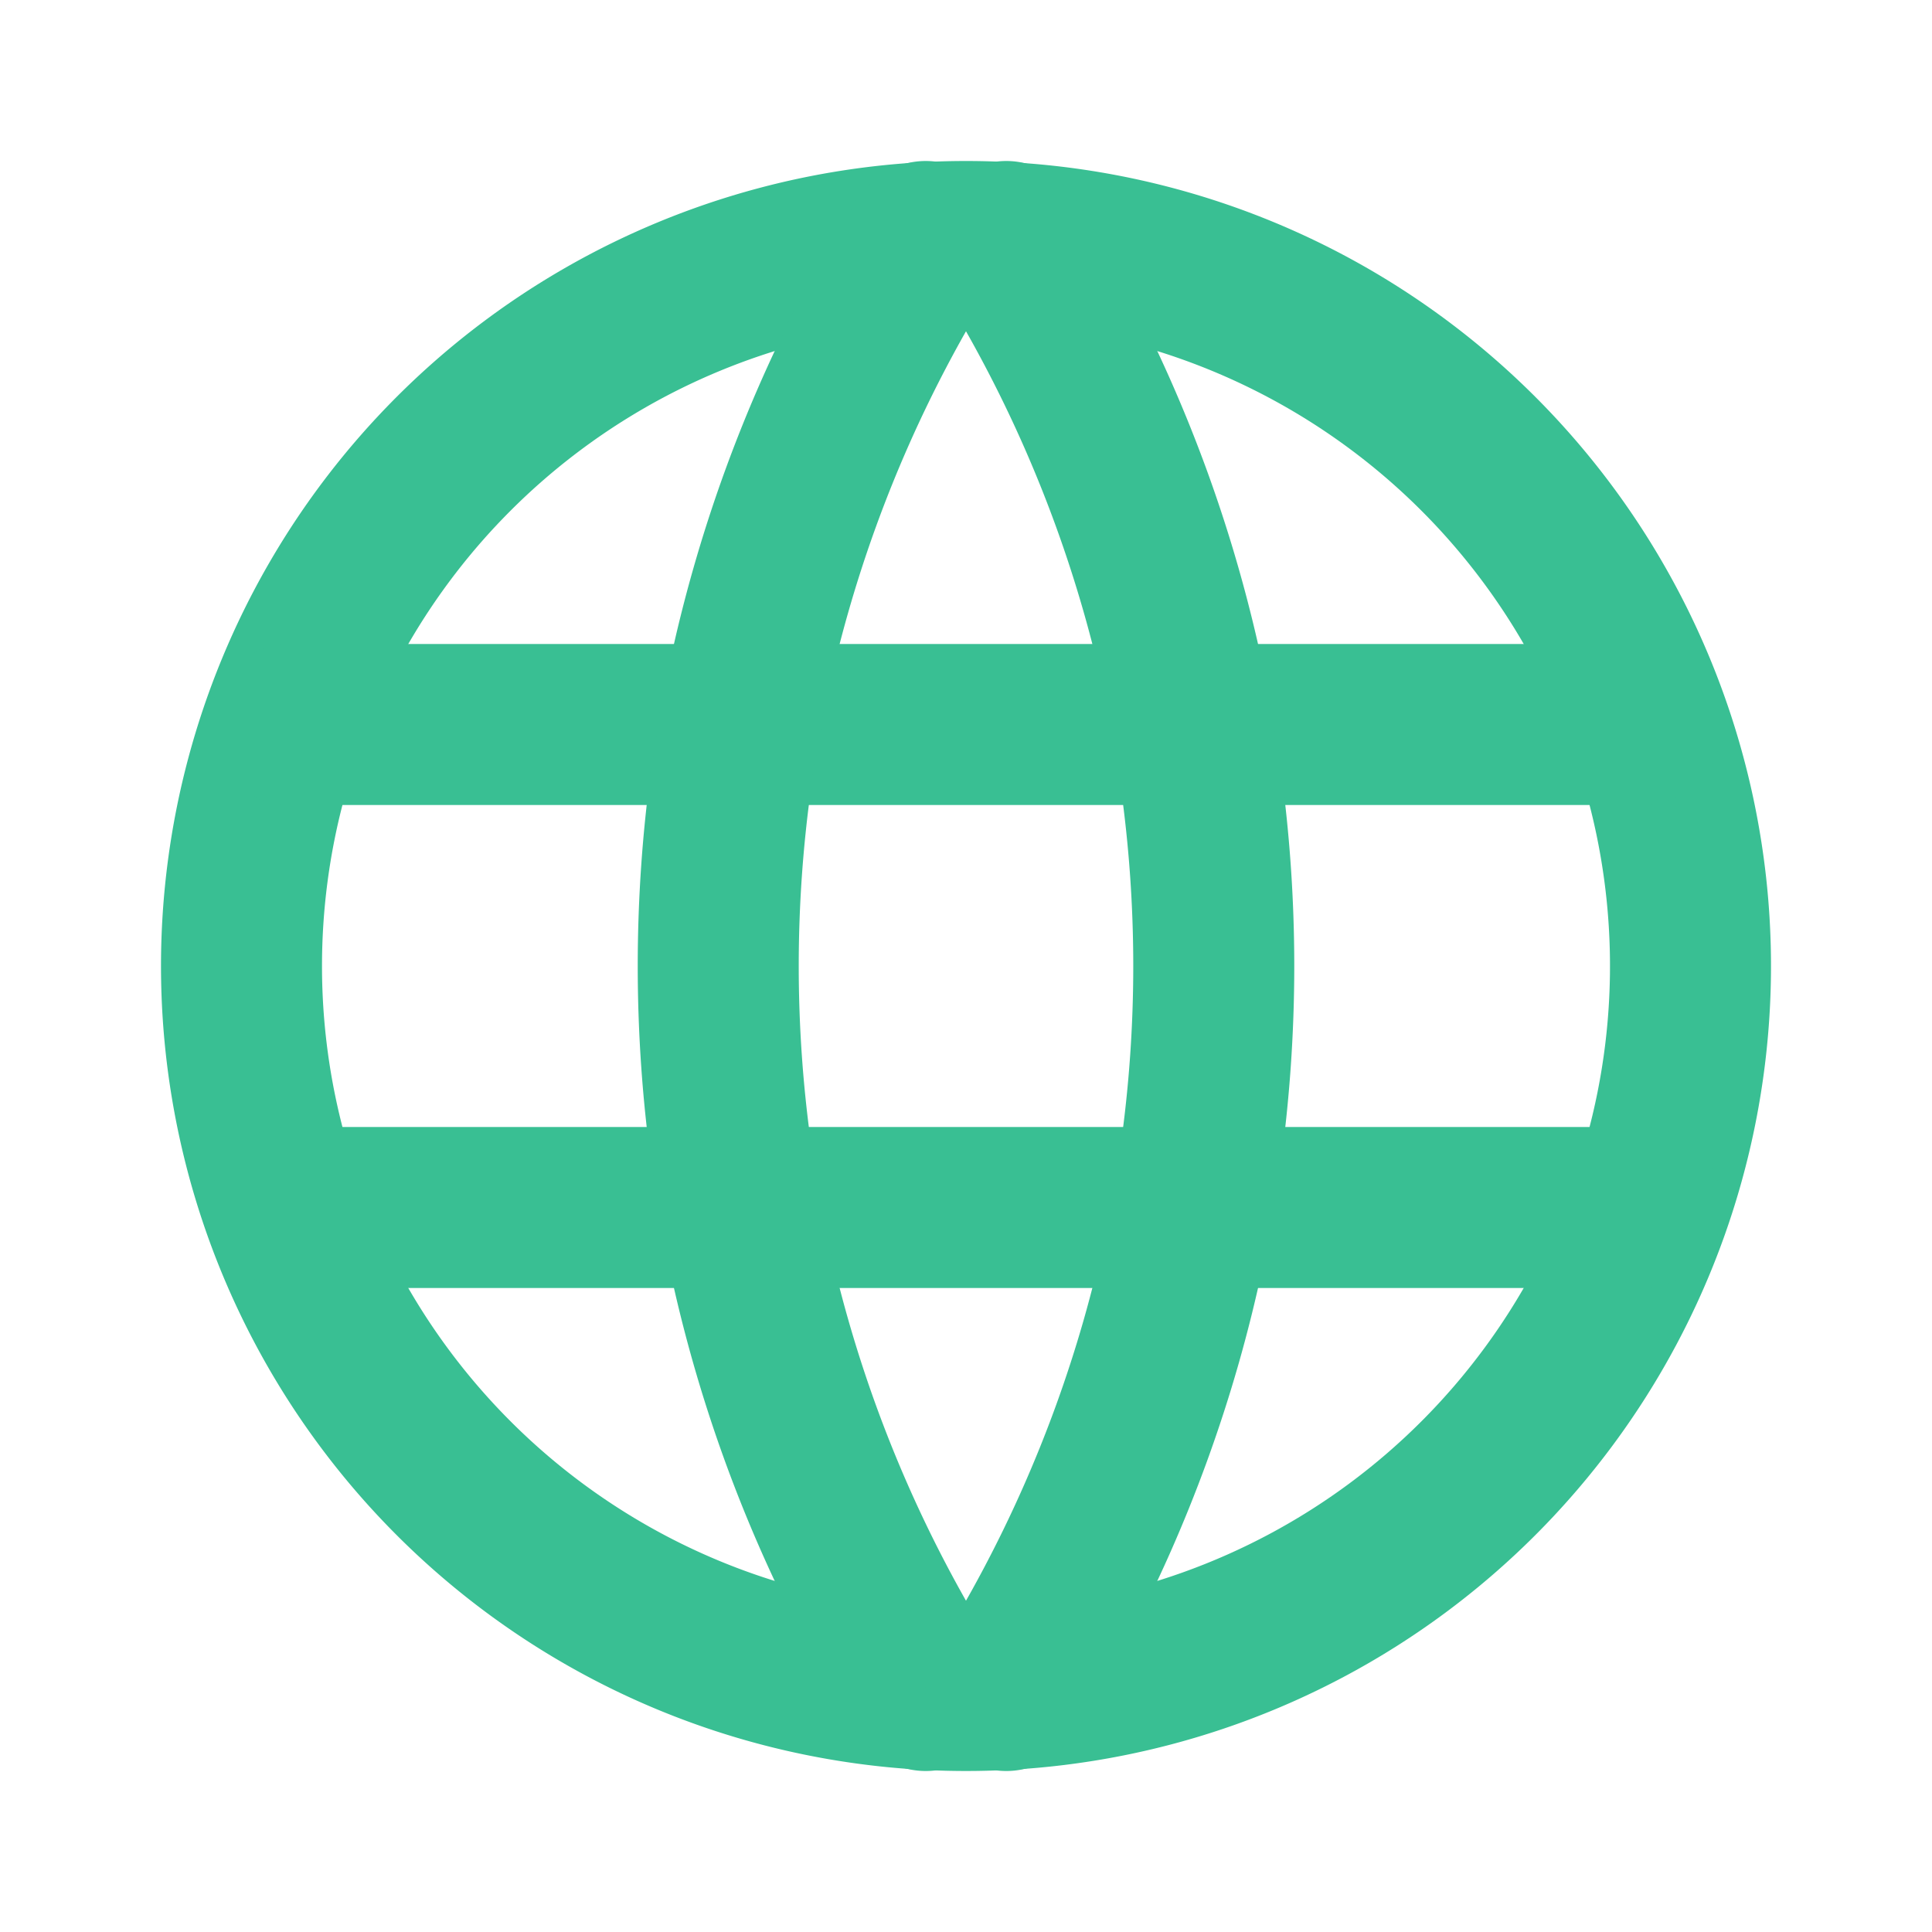 <svg id="icon-world" xmlns="http://www.w3.org/2000/svg" width="24" height="24" viewBox="0 0 24 24">
  <path id="Tracé_26839" data-name="Tracé 26839" d="M0,0H24V24H0Z" fill="none"/>
  <path id="Tracé_26840" data-name="Tracé 26840" d="M3,12a9,9,0,1,0,9-9,9,9,0,0,0-9,9" fill="none" stroke="#39bf93" stroke-linecap="round" stroke-linejoin="round" stroke-width="2"/>
  <path id="Tracé_26841" data-name="Tracé 26841" d="M3.6,9H20.4" fill="none" stroke="#39bf93" stroke-linecap="round" stroke-linejoin="round" stroke-width="2"/>
  <path id="Tracé_26842" data-name="Tracé 26842" d="M3.6,15H20.4" fill="none" stroke="#39bf93" stroke-linecap="round" stroke-linejoin="round" stroke-width="2"/>
  <path id="Tracé_26843" data-name="Tracé 26843" d="M11.5,3a17,17,0,0,0,0,18" fill="none" stroke="#39bf93" stroke-linecap="round" stroke-linejoin="round" stroke-width="2"/>
  <path id="Tracé_26844" data-name="Tracé 26844" d="M12.5,3a17,17,0,0,1,0,18" fill="none" stroke="#39bf93" stroke-linecap="round" stroke-linejoin="round" stroke-width="2"/>
</svg>
